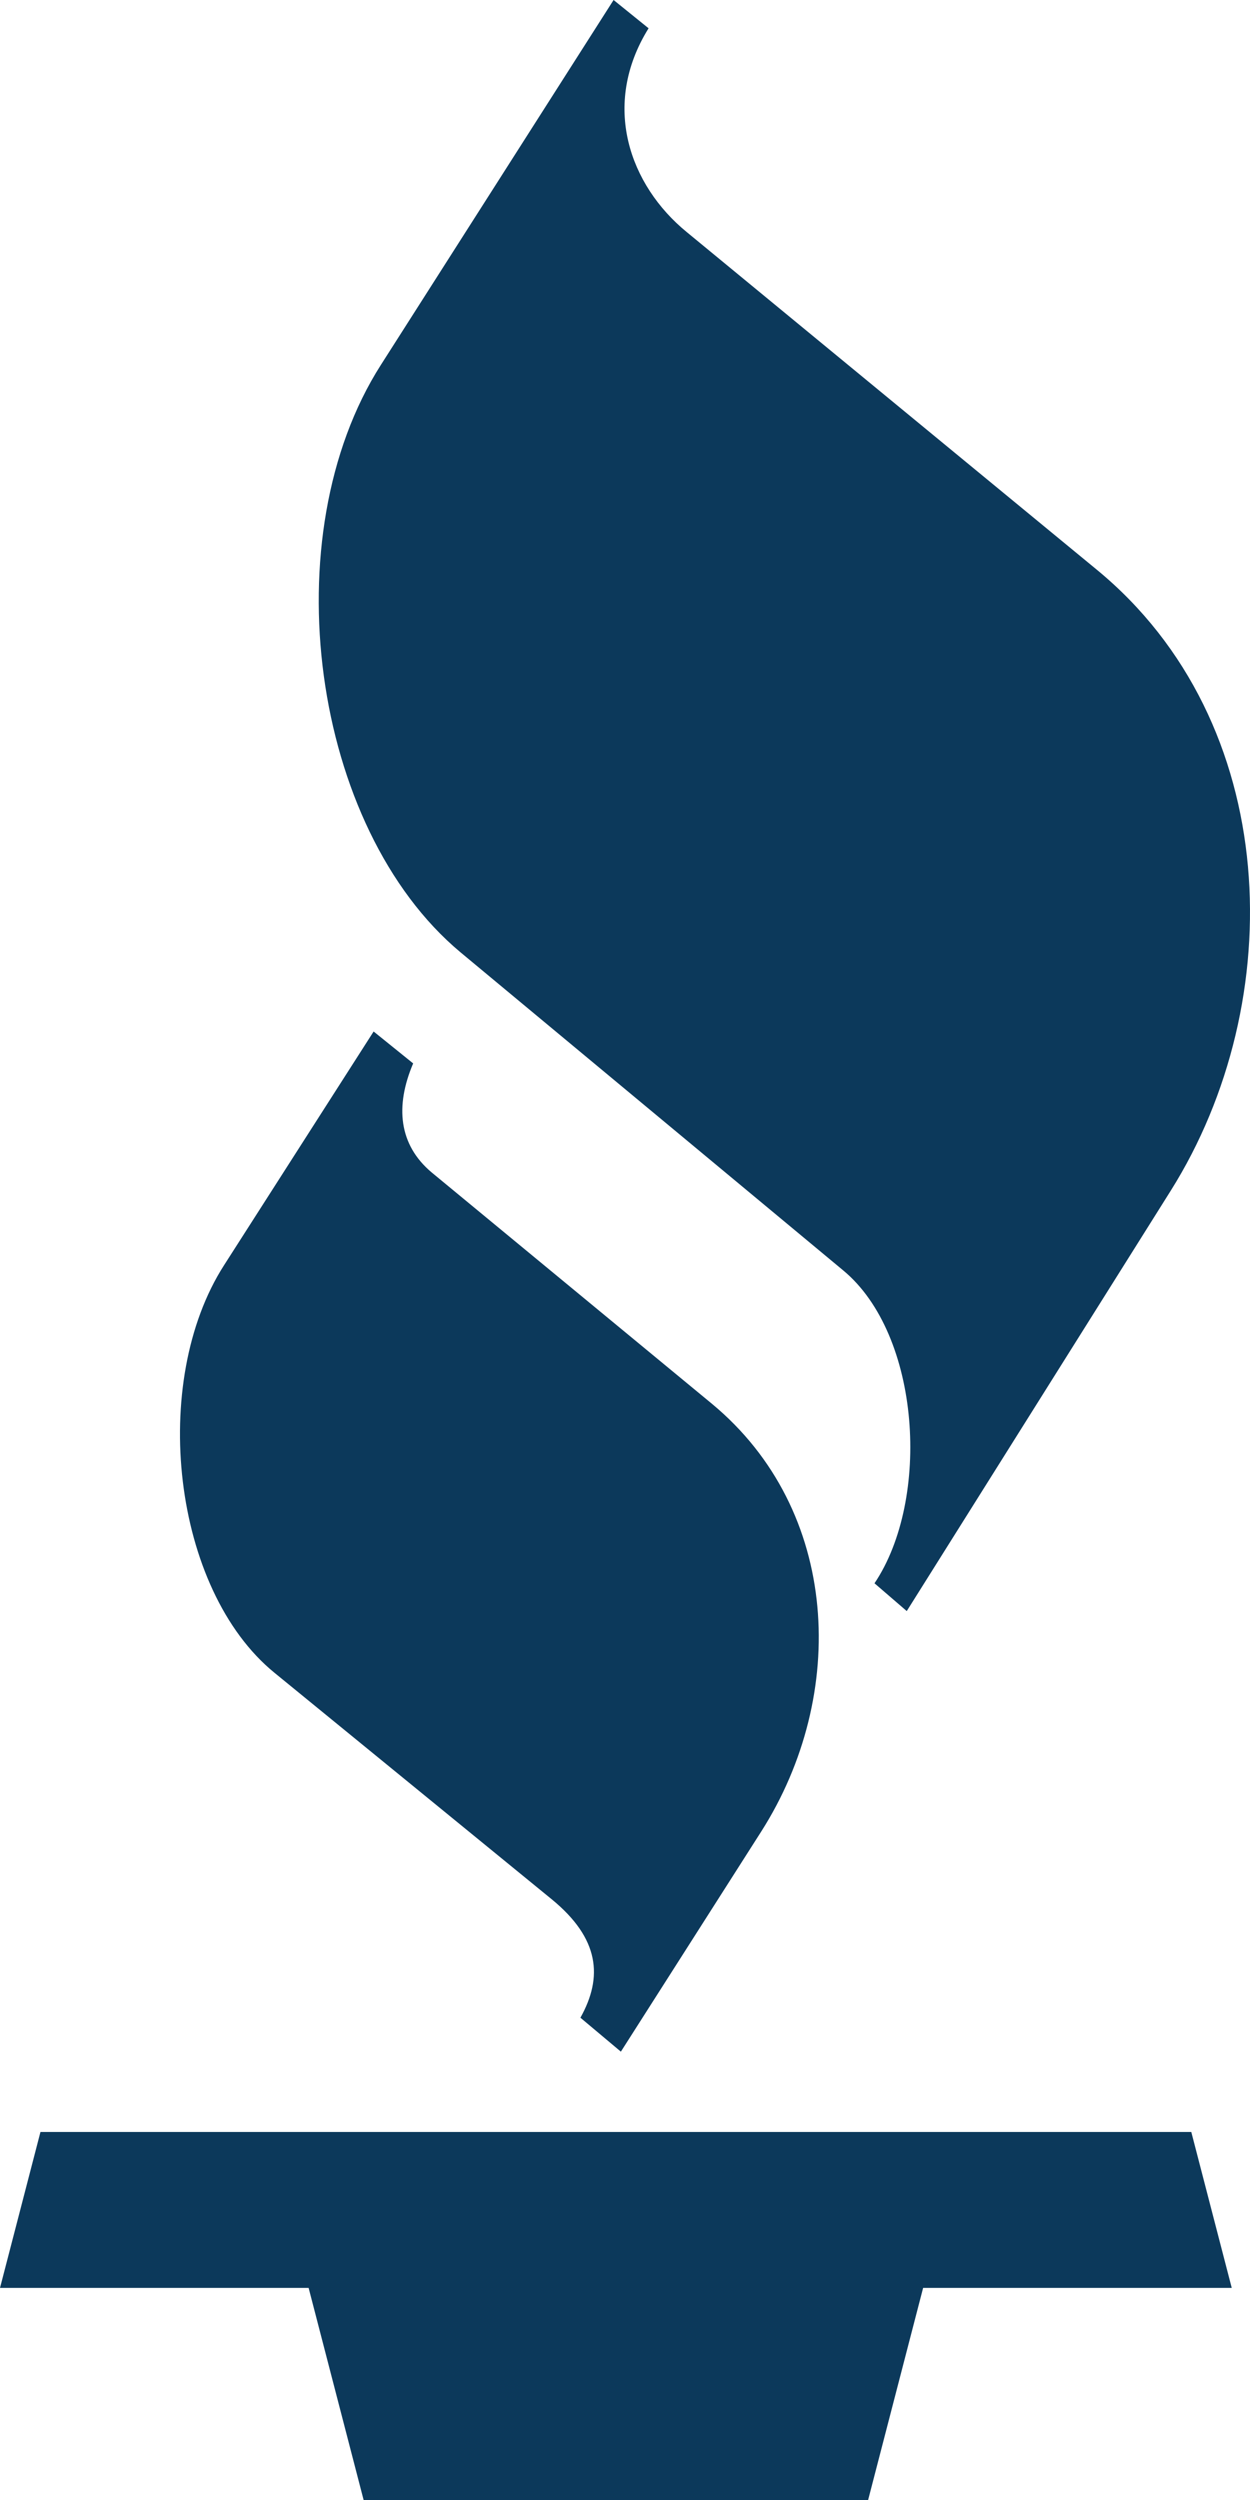 <svg width="30" height="60" viewBox="0 0 30 60" fill="none" xmlns="http://www.w3.org/2000/svg">
<path fill-rule="evenodd" clip-rule="evenodd" d="M0 54.91H7.407L8.727 60H20.835L22.155 54.91H29.562L28.591 51.167H0.971L0 54.91ZM8.967 24.756L5.378 30.364C3.578 33.169 4.134 38.147 6.589 40.148L13.243 45.584C14.388 46.523 14.476 47.449 13.93 48.425L14.901 49.24L18.272 43.953C20.355 40.679 20.17 36.245 17.083 33.688L10.363 28.141C9.567 27.474 9.48 26.547 9.916 25.522L8.967 24.756ZM14.726 0L9.141 8.758C6.523 12.86 7.472 19.864 11.05 22.854L20.235 30.488C22.101 32.032 22.341 35.985 20.988 37.999L21.762 38.666L28.1 28.573C30.948 24.04 30.784 17.332 26.311 13.663L16.483 5.571C15.108 4.447 14.421 2.52 15.566 0.679L14.726 0Z" fill="#0C395B"/>
</svg>
